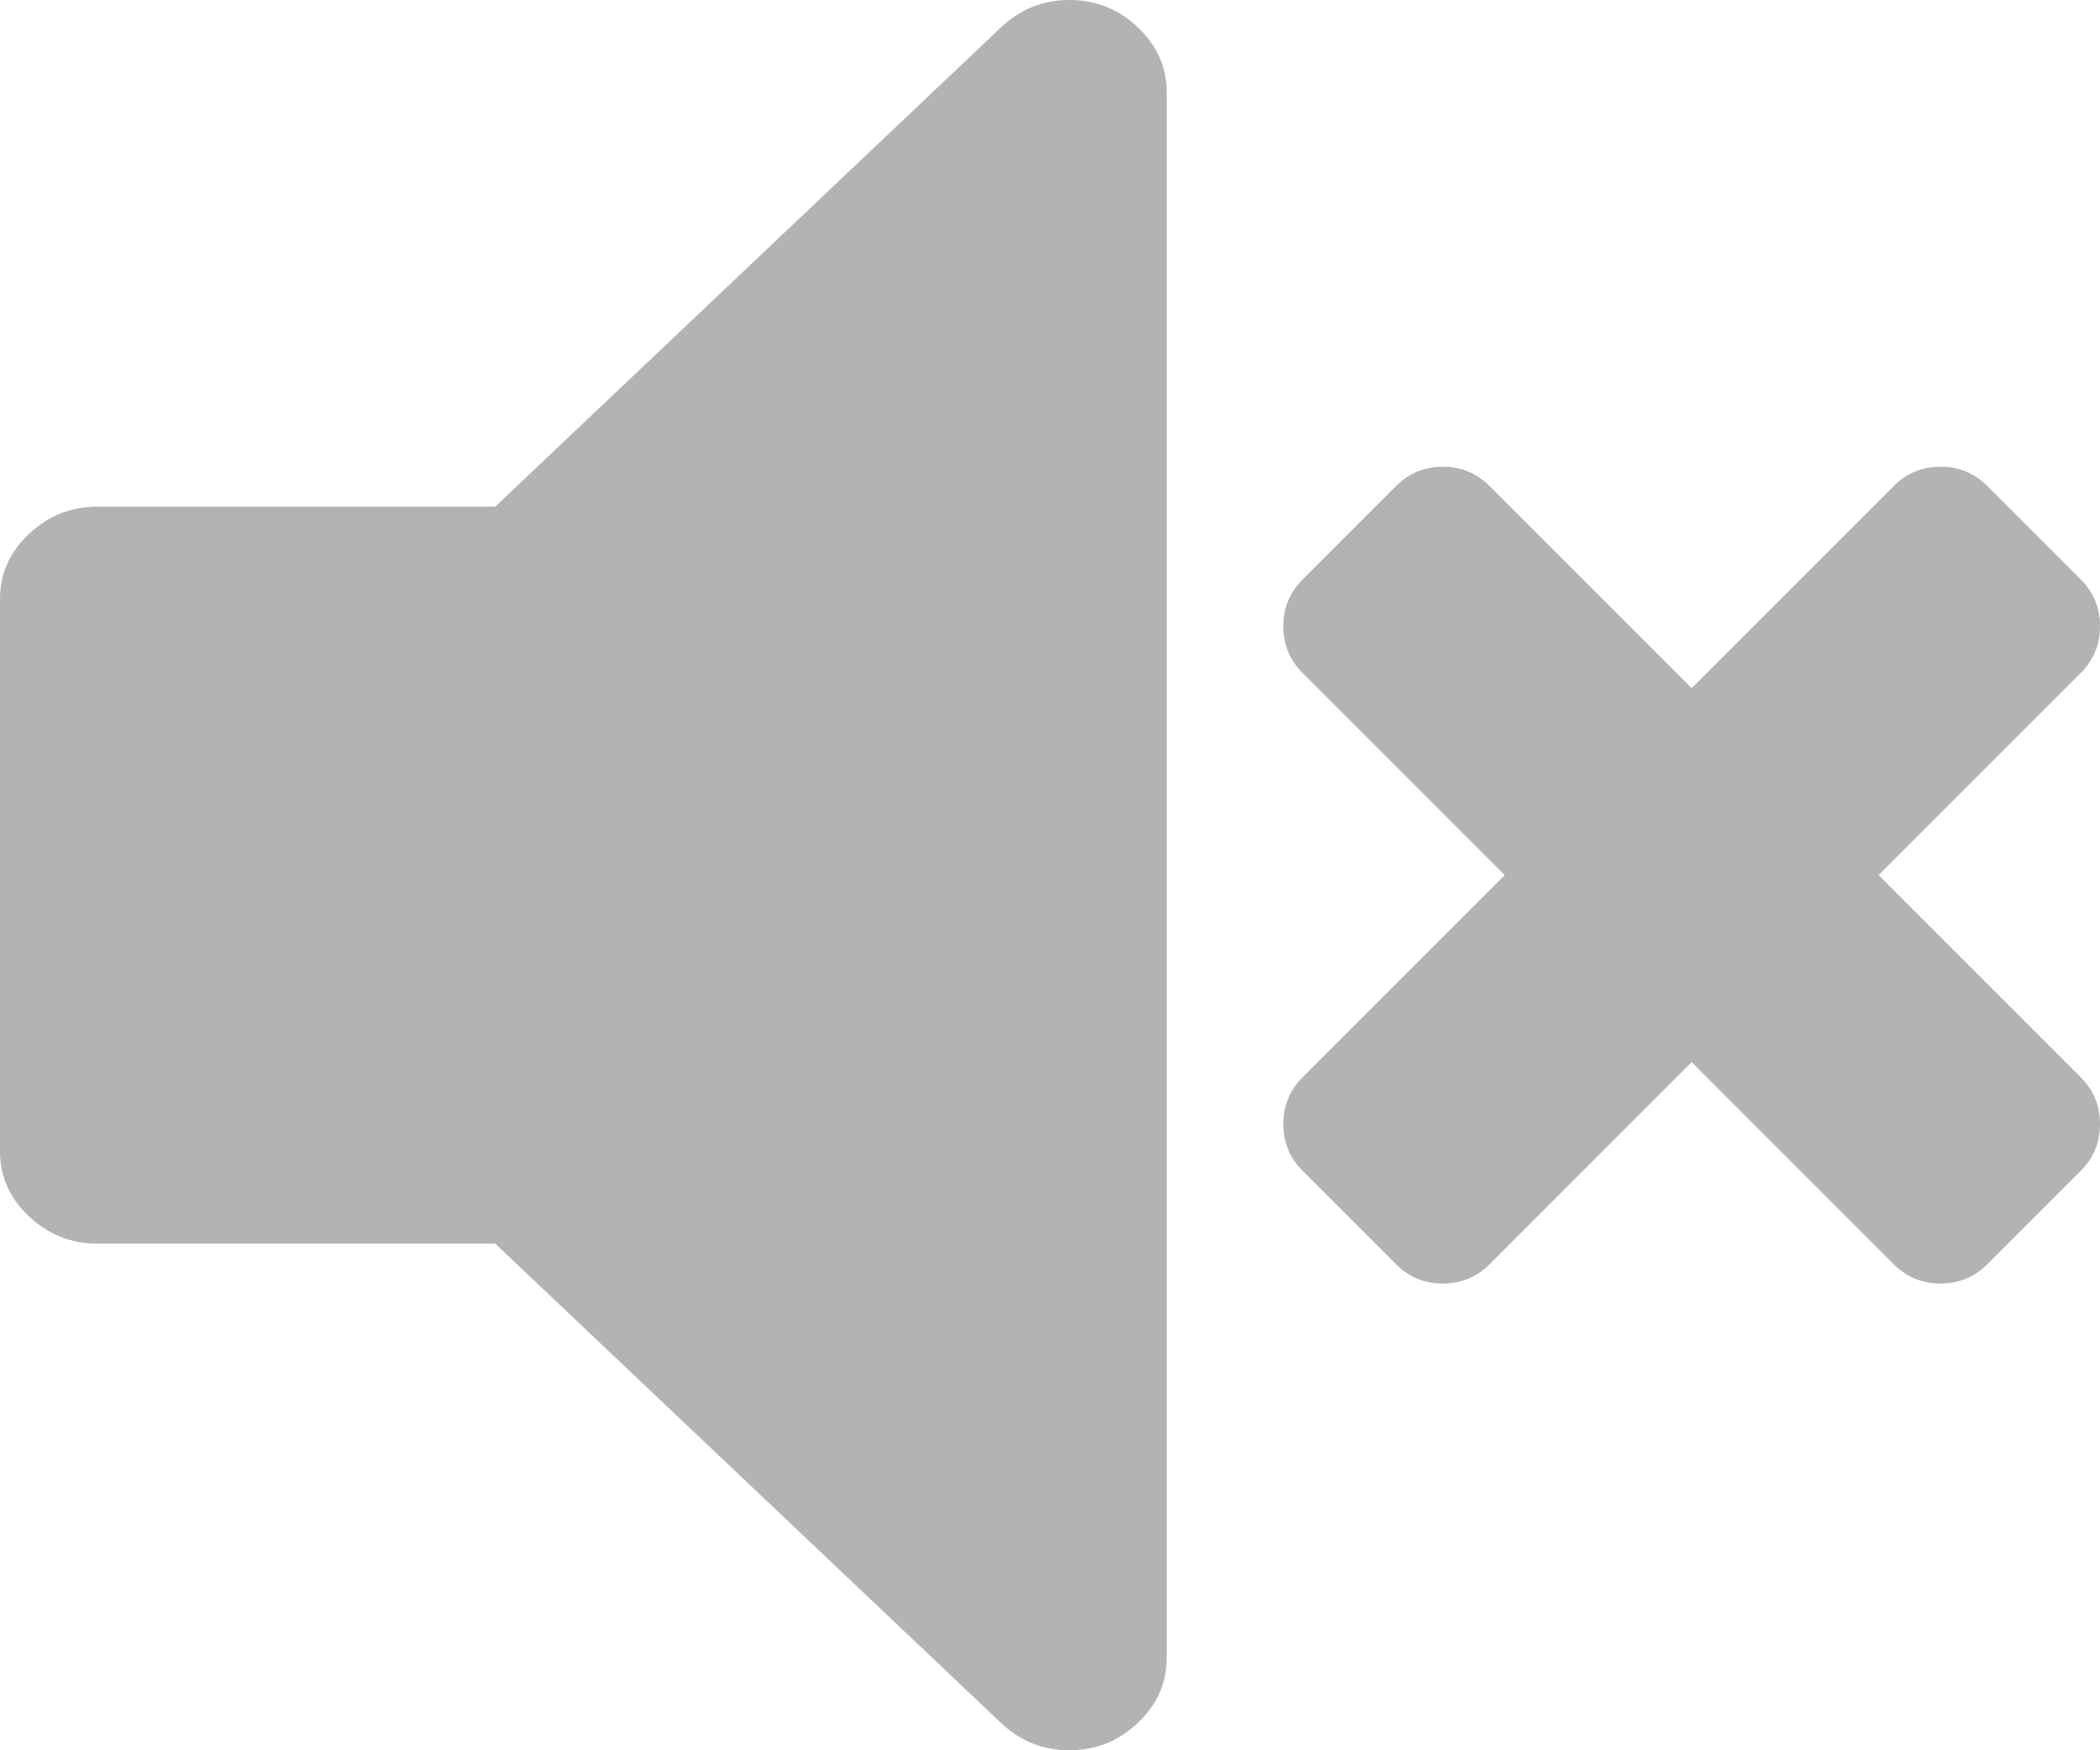 <svg width="36" height="30" viewBox="0 0 36 30" fill="none" xmlns="http://www.w3.org/2000/svg">
<path d="M32.205 15L35.67 11.535C35.89 11.315 36 11.047 36 10.734C36 10.42 35.89 10.152 35.67 9.932L34.068 8.33C33.848 8.11 33.58 8 33.266 8C32.953 8 32.685 8.11 32.465 8.33L29 11.795L25.535 8.33C25.315 8.11 25.047 8 24.734 8C24.42 8 24.152 8.11 23.932 8.33L22.33 9.932C22.11 10.152 22 10.42 22 10.734C22 11.047 22.11 11.315 22.33 11.535L25.795 15L22.33 18.465C22.11 18.685 22 18.953 22 19.266C22 19.58 22.11 19.848 22.33 20.068L23.932 21.67C24.152 21.89 24.42 22 24.734 22C25.047 22 25.315 21.89 25.535 21.67L29 18.205L32.465 21.67C32.685 21.89 32.952 22 33.266 22C33.581 22 33.848 21.89 34.068 21.67L35.67 20.068C35.89 19.848 36 19.58 36 19.266C36 18.953 35.89 18.685 35.67 18.465L32.205 15Z" fill="#B3B3B3"/>
<path d="M18.333 0C17.882 0 17.491 0.156 17.16 0.469L8.489 8.684H1.667C1.215 8.684 0.825 8.841 0.495 9.153C0.165 9.466 0 9.837 0 10.264V19.736C0 20.163 0.165 20.534 0.495 20.847C0.825 21.159 1.216 21.316 1.667 21.316H8.489L17.16 29.531C17.491 29.844 17.881 30 18.333 30C18.785 30 19.175 29.844 19.505 29.531C19.835 29.218 20 28.849 20 28.42V1.58C20 1.152 19.835 0.782 19.506 0.469C19.177 0.156 18.786 0 18.334 0H18.333Z" fill="#B3B3B3"/>
</svg>
